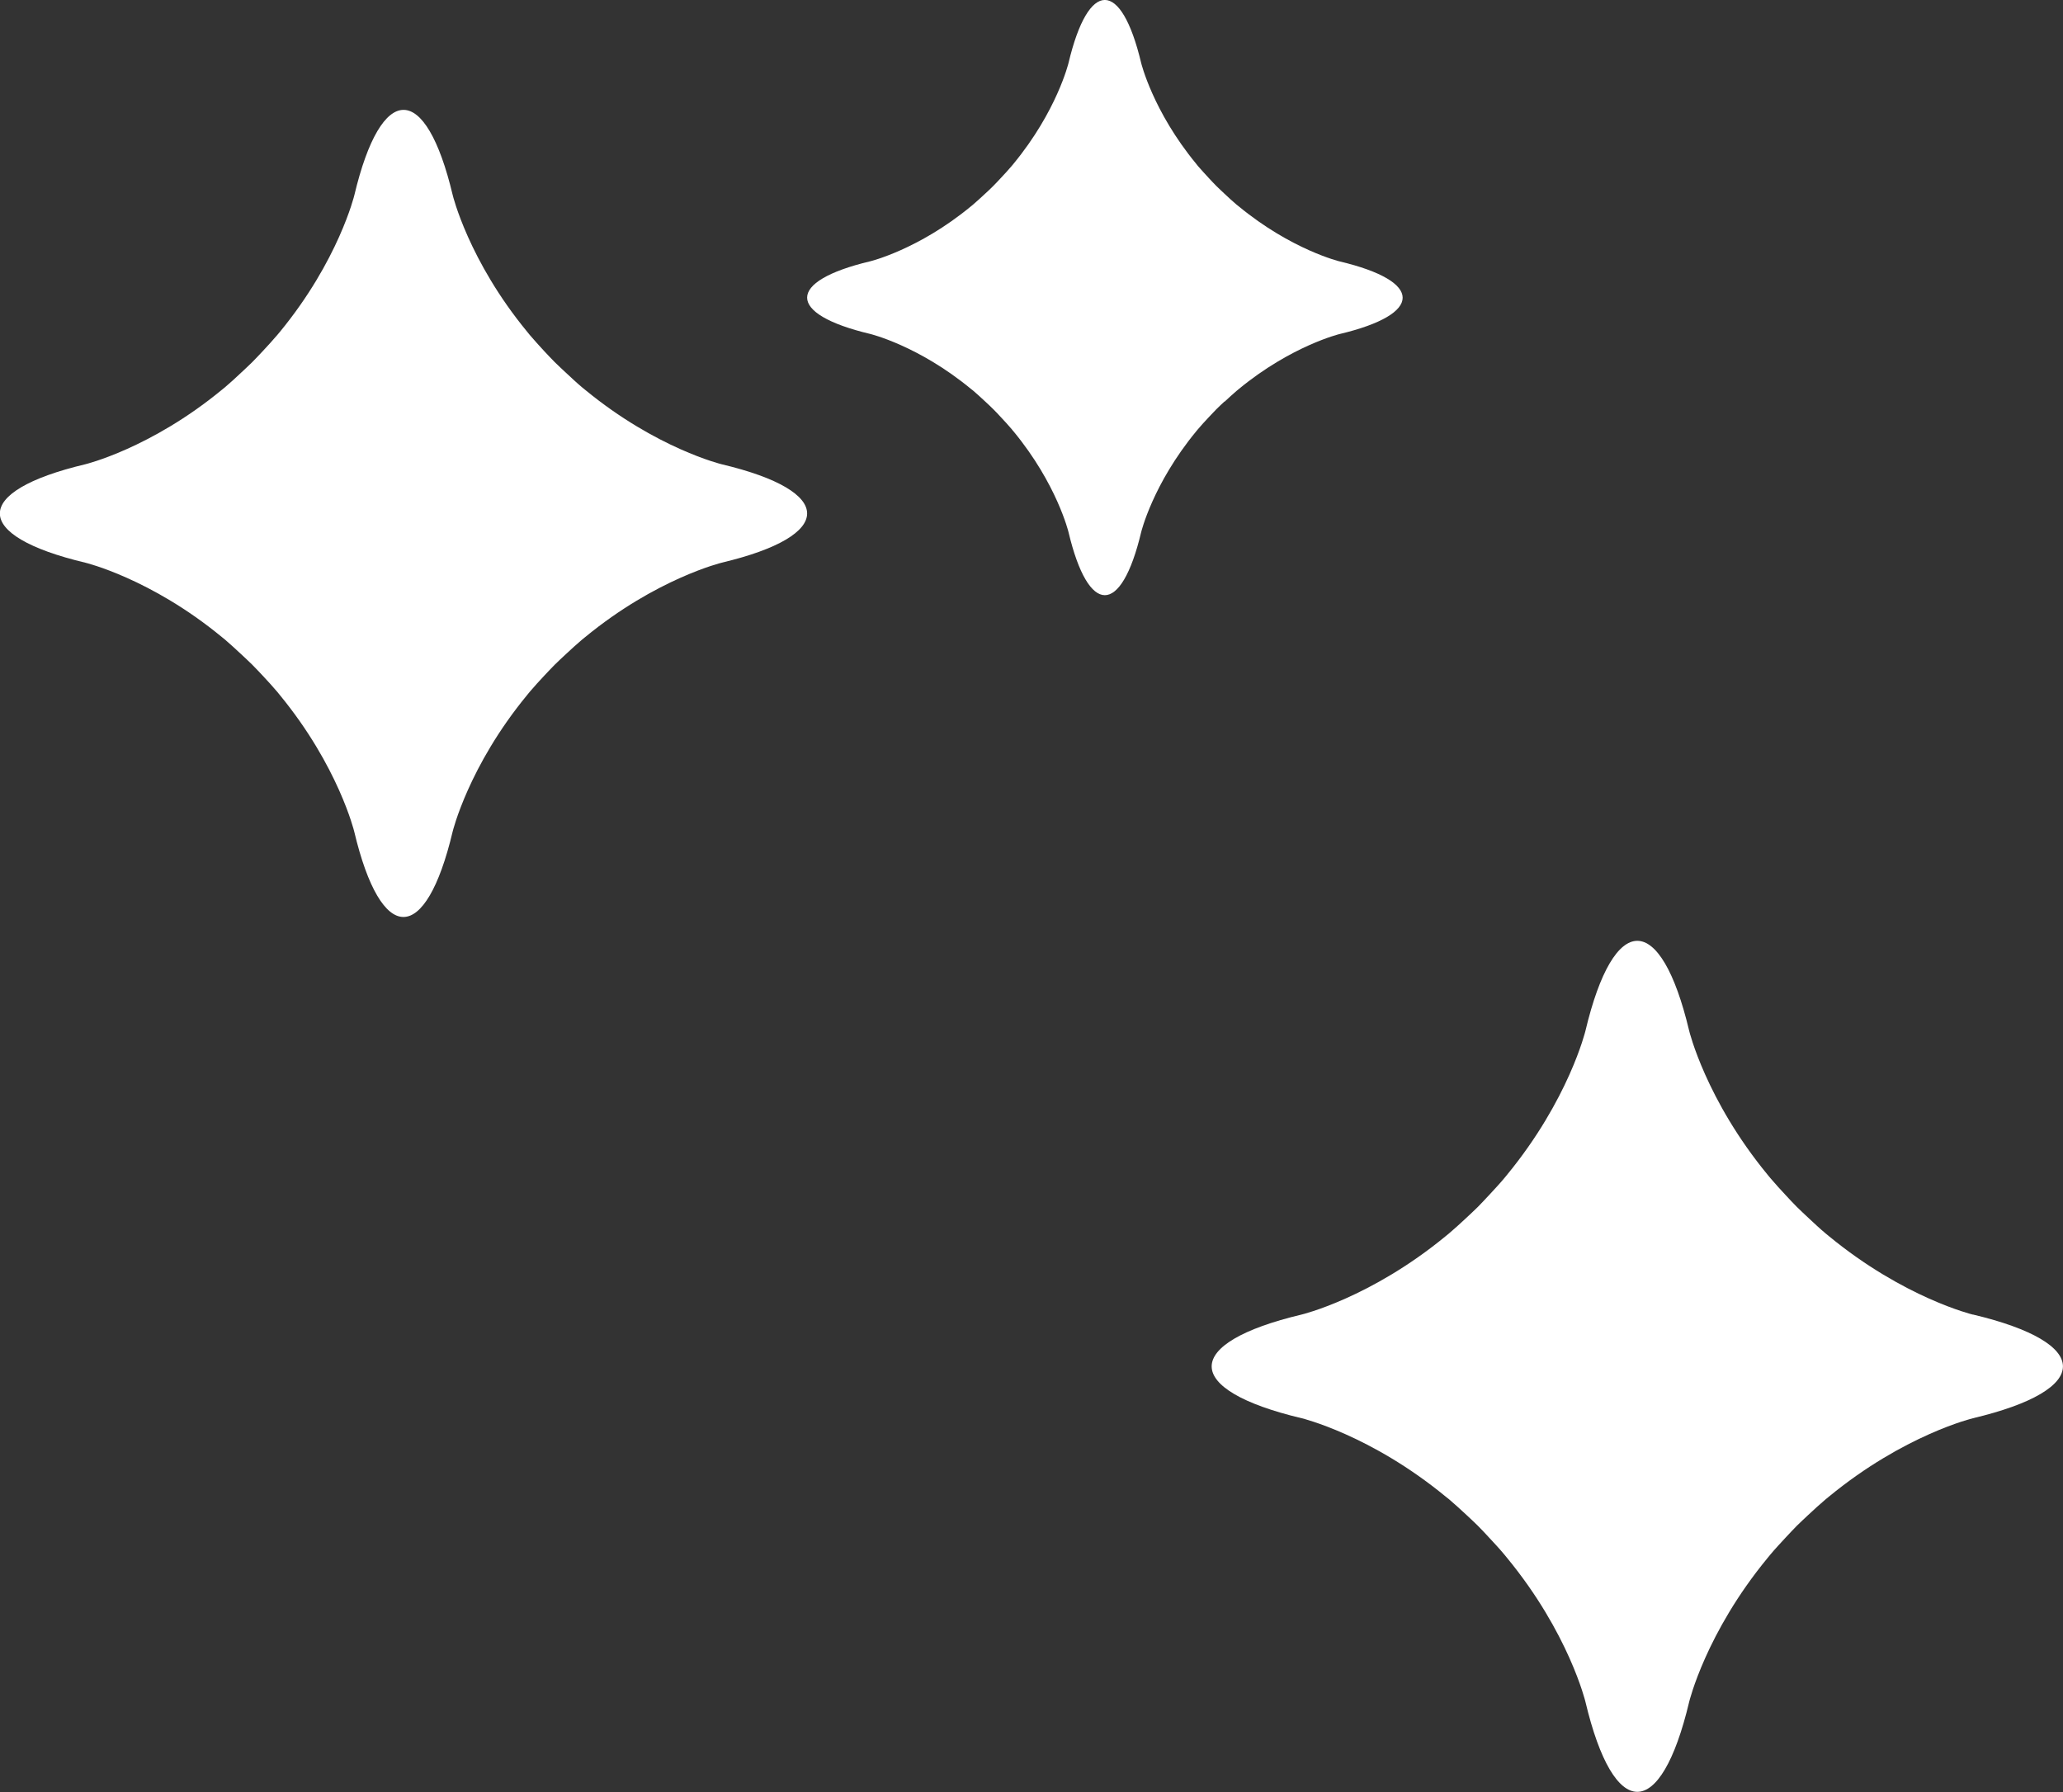 <?xml version="1.0" encoding="UTF-8"?>
<svg id="_Õľ_x2264__x201E__x5F_1" data-name="Õľ_x2264__x201E__x5F_1" xmlns="http://www.w3.org/2000/svg" version="1.1" viewBox="0 0 212.8 184.89">
  <rect x="0" y="0" width="212.8" height="184.89" fill="#333333" stroke="none"/>
  <!-- Generator: Adobe Illustrator 29.0.1, SVG Export Plug-In . SVG Version: 2.1.0 Build 192)  -->
  <defs>
    <style>
      .st0 {
        fill: #fff;
      }
    </style>
  </defs>
  <path class="st0" d="M74.46,58.05s-6.73,1.62-14.1,7.68c-.1.09-.22.17-.32.26-.56.47-1.12.99-1.68,1.51-.38.36-.77.71-1.13,1.07-.36.36-.72.75-1.08,1.13-.52.56-1.05,1.13-1.52,1.69-.09.1-.17.22-.26.32-6.06,7.36-7.68,14.09-7.68,14.09-2.79,11.74-7.36,11.74-10.15,0,0,0-1.62-6.73-7.68-14.1-.08-.1-.17-.21-.25-.31-.47-.56-.99-1.12-1.52-1.69-.36-.38-.72-.77-1.08-1.13-.36-.36-.75-.71-1.13-1.07-.56-.52-1.13-1.05-1.68-1.52-.1-.08-.21-.17-.31-.25-7.36-6.07-14.1-7.68-14.1-7.68-11.74-2.79-11.74-7.36,0-10.15,0,0,6.73-1.62,14.09-7.68.1-.09.22-.17.32-.26.56-.47,1.12-.99,1.68-1.52.38-.36.77-.71,1.13-1.07.36-.36.72-.75,1.08-1.13.52-.56,1.05-1.13,1.52-1.69.09-.1.17-.21.26-.31,6.06-7.37,7.68-14.1,7.68-14.1,2.79-11.74,7.36-11.74,10.15,0,0,0,1.62,6.73,7.68,14.09.09.11.17.22.26.32.47.56.99,1.12,1.51,1.69.36.38.72.77,1.08,1.13.36.36.75.71,1.13,1.07.56.52,1.12,1.05,1.68,1.52.1.09.22.17.32.26,7.36,6.06,14.09,7.68,14.09,7.68,11.74,2.79,11.74,7.36,0,10.15ZM126.32,41.44c.41-.38.83-.77,1.24-1.12.07-.06.16-.12.23-.19,5.43-4.47,10.4-5.67,10.4-5.67,8.66-2.06,8.66-5.43,0-7.49,0,0-4.96-1.19-10.4-5.67-.08-.06-.16-.13-.24-.19-.41-.35-.83-.73-1.24-1.12-.28-.27-.57-.53-.83-.79-.27-.27-.53-.55-.79-.83-.38-.42-.77-.83-1.12-1.24-.06-.08-.13-.16-.19-.24-4.47-5.43-5.67-10.4-5.67-10.4-2.06-8.66-5.43-8.66-7.49,0,0,0-1.19,4.96-5.67,10.4-.06.07-.13.15-.19.23-.35.41-.73.83-1.12,1.24-.26.28-.53.57-.79.83-.26.27-.55.53-.83.79-.41.38-.83.77-1.24,1.12-.07.06-.16.13-.23.19-5.43,4.48-10.4,5.67-10.4,5.67-8.66,2.06-8.66,5.43,0,7.49,0,0,4.97,1.19,10.4,5.67.07.06.16.12.23.18.41.35.83.74,1.24,1.12.28.26.57.53.83.79.27.26.53.55.79.83.39.41.77.83,1.12,1.24.06.08.12.16.19.23,4.48,5.43,5.67,10.4,5.67,10.4,2.06,8.66,5.43,8.66,7.49,0,0,0,1.19-4.96,5.67-10.4.06-.08.13-.16.19-.23.35-.41.73-.83,1.12-1.24.27-.28.53-.57.79-.83.26-.26.55-.53.83-.79ZM203.51,135.63s-7.1-1.71-14.86-8.1c-.11-.09-.23-.18-.34-.28-.59-.49-1.18-1.05-1.77-1.6-.4-.38-.81-.75-1.19-1.13-.38-.38-.76-.79-1.13-1.19-.55-.59-1.1-1.19-1.6-1.78-.09-.11-.18-.23-.28-.34-6.39-7.76-8.1-14.86-8.1-14.86-2.94-12.38-7.76-12.38-10.7,0,0,0-1.71,7.1-8.1,14.87-.09.11-.18.22-.27.33-.49.59-1.05,1.18-1.6,1.78-.38.4-.75.81-1.13,1.19-.38.38-.79.75-1.19,1.13-.59.55-1.19,1.1-1.78,1.6-.11.09-.22.18-.33.27-7.77,6.4-14.87,8.1-14.87,8.1-12.38,2.94-12.38,7.76,0,10.7,0,0,7.1,1.7,14.87,8.1.11.09.22.18.33.26.59.5,1.18,1.05,1.78,1.6.4.38.81.75,1.19,1.13.38.38.76.79,1.13,1.19.55.59,1.11,1.19,1.6,1.78.09.11.18.22.27.33,6.4,7.77,8.1,14.87,8.1,14.87,2.94,12.38,7.76,12.38,10.7,0,0,0,1.7-7.1,8.1-14.86.09-.11.18-.23.27-.33.49-.59,1.05-1.18,1.6-1.78.38-.4.75-.81,1.13-1.19.38-.38.79-.75,1.19-1.13.59-.55,1.19-1.1,1.78-1.6.11-.09.23-.18.33-.27,7.77-6.4,14.87-8.1,14.87-8.1,12.38-2.94,12.38-7.76,0-10.7Z"/>
</svg>